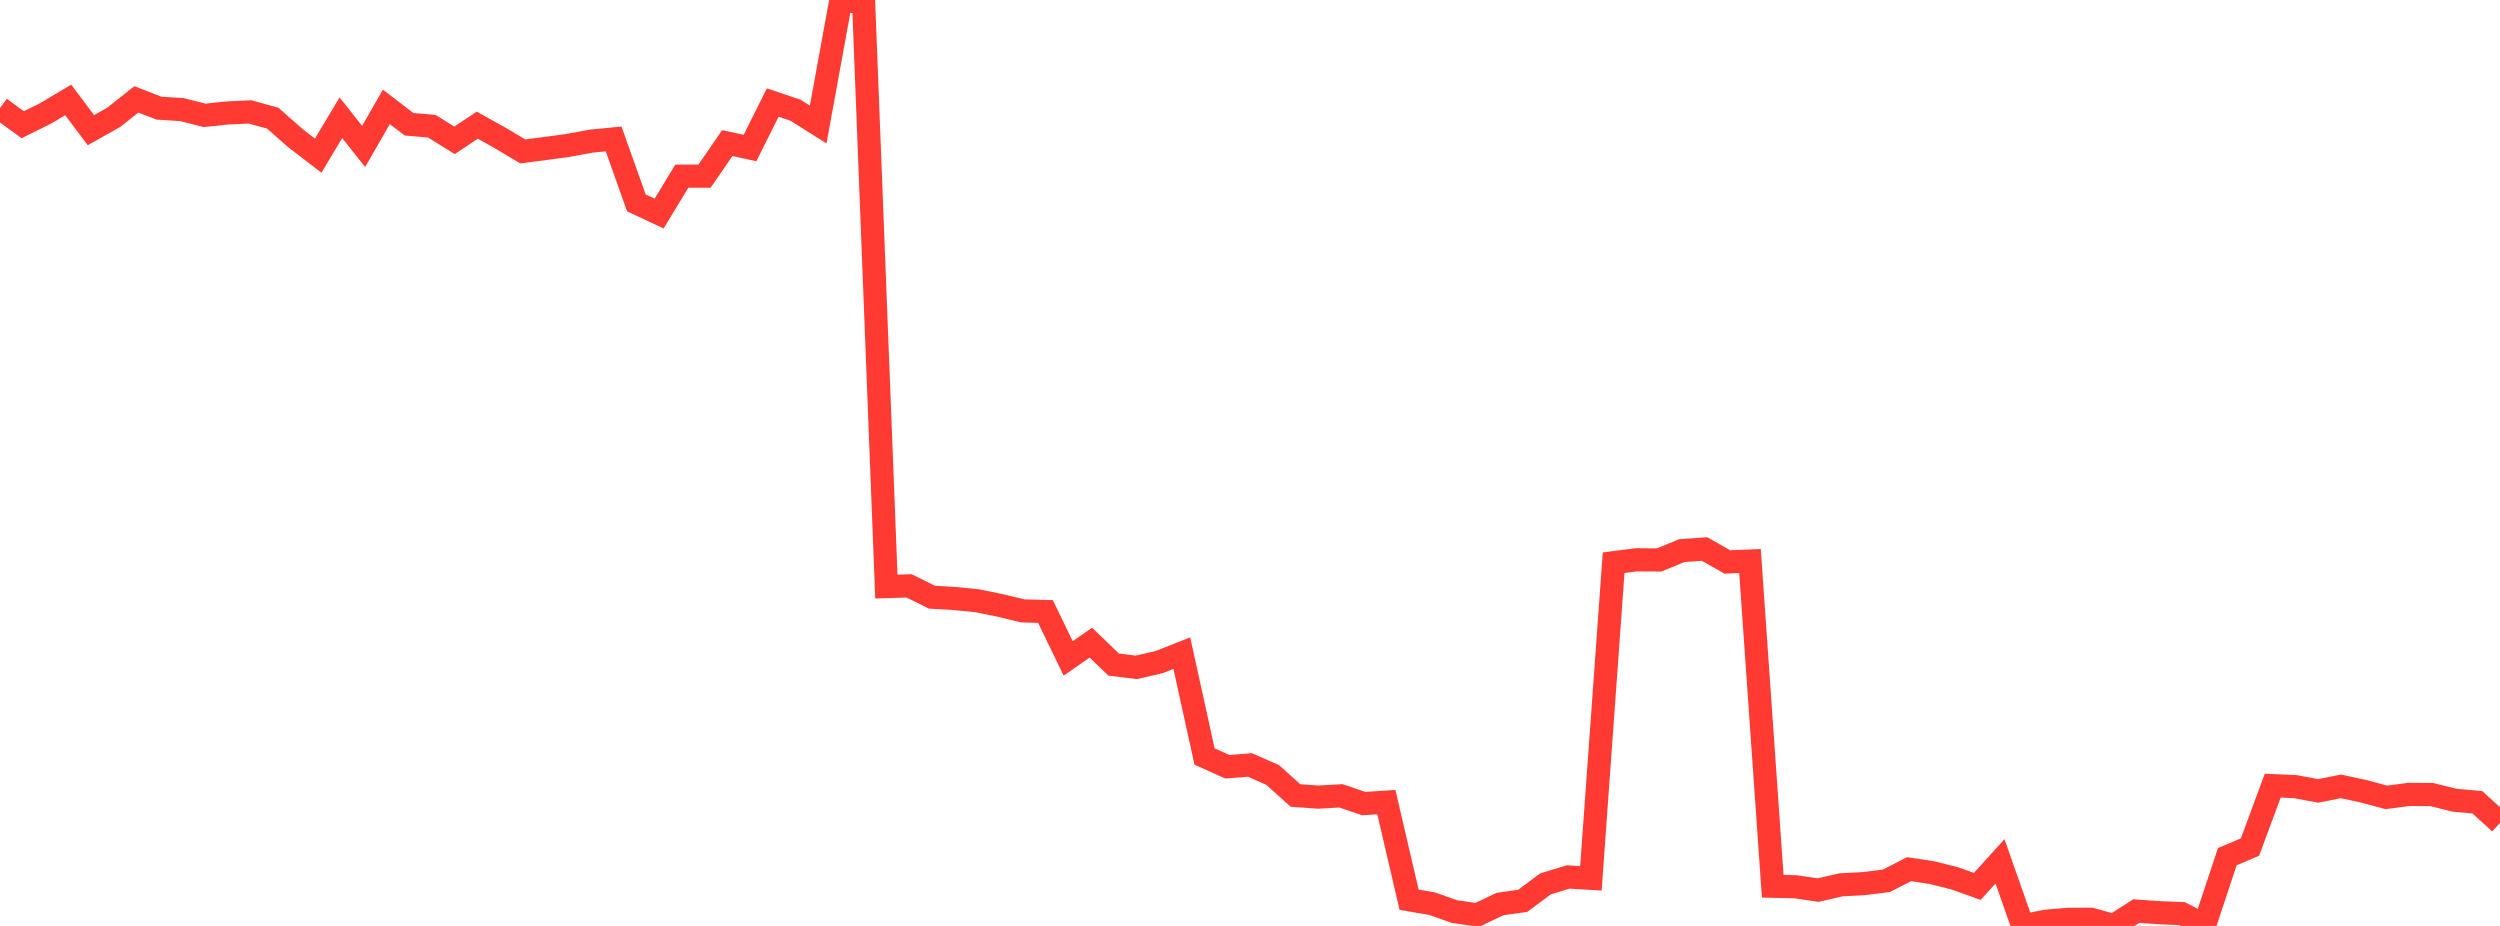 <?xml version="1.0" standalone="no"?>
<!DOCTYPE svg PUBLIC "-//W3C//DTD SVG 1.1//EN" "http://www.w3.org/Graphics/SVG/1.1/DTD/svg11.dtd">

<svg width="135" height="50" viewBox="0 0 135 50" preserveAspectRatio="none" 
  xmlns="http://www.w3.org/2000/svg"
  xmlns:xlink="http://www.w3.org/1999/xlink">


<polyline points="0.0, 5.841 1.227, 6.735 2.455, 6.128 3.682, 5.395 4.909, 7.028 6.136, 6.339 7.364, 5.367 8.591, 5.843 9.818, 5.917 11.045, 6.23 12.273, 6.1 13.5, 6.044 14.727, 6.381 15.955, 7.461 17.182, 8.405 18.409, 6.358 19.636, 7.909 20.864, 5.773 22.091, 6.711 23.318, 6.815 24.545, 7.578 25.773, 6.76 27.0, 7.444 28.227, 8.176 29.455, 8.018 30.682, 7.851 31.909, 7.623 33.136, 7.503 34.364, 10.956 35.591, 11.533 36.818, 9.512 38.045, 9.513 39.273, 7.727 40.5, 7.994 41.727, 5.538 42.955, 5.951 44.182, 6.723 45.409, 0.0 46.636, 0.151 47.864, 31.675 49.091, 31.637 50.318, 32.247 51.545, 32.32 52.773, 32.441 54.0, 32.693 55.227, 32.988 56.455, 33.021 57.682, 35.554 58.909, 34.701 60.136, 35.888 61.364, 36.037 62.591, 35.753 63.818, 35.268 65.045, 40.85 66.273, 41.404 67.5, 41.309 68.727, 41.851 69.955, 42.956 71.182, 43.045 72.409, 42.975 73.636, 43.393 74.864, 43.315 76.091, 48.587 77.318, 48.793 78.545, 49.226 79.773, 49.403 81.0, 48.818 82.227, 48.645 83.455, 47.73 84.682, 47.356 85.909, 47.429 87.136, 30.386 88.364, 30.228 89.591, 30.238 90.818, 29.734 92.045, 29.647 93.273, 30.346 94.5, 30.296 95.727, 47.857 96.955, 47.885 98.182, 48.065 99.409, 47.781 100.636, 47.716 101.864, 47.564 103.091, 46.935 104.318, 47.121 105.545, 47.427 106.773, 47.865 108.0, 46.513 109.227, 50.0 110.455, 49.749 111.682, 49.642 112.909, 49.64 114.136, 49.981 115.364, 49.198 116.591, 49.286 117.818, 49.335 119.045, 49.966 120.273, 46.262 121.5, 45.741 122.727, 42.425 123.955, 42.479 125.182, 42.709 126.409, 42.464 127.636, 42.729 128.864, 43.059 130.091, 42.897 131.318, 42.907 132.545, 43.213 133.773, 43.321 135.0, 44.433" fill="none" stroke="#ff3a33" stroke-width="1.25"/>

</svg>